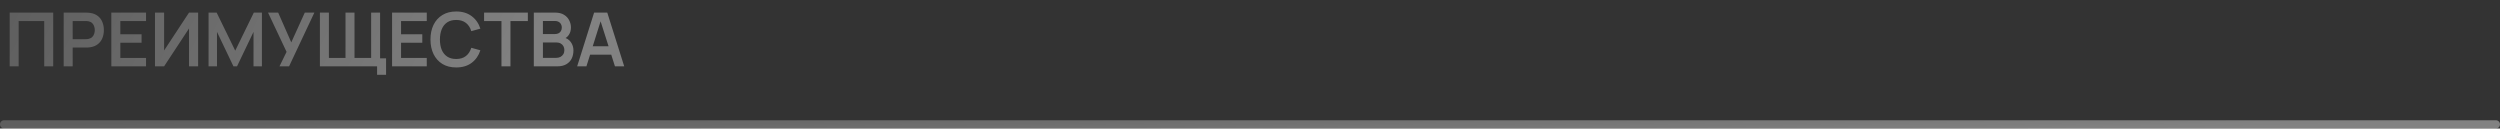 <?xml version="1.0" encoding="UTF-8"?> <svg xmlns="http://www.w3.org/2000/svg" width="603" height="31" viewBox="0 0 603 31" fill="none"><rect x="0" y="0" width="603" height="31" fill="#333333" stroke="none"/><path d="M2.333 16V3.04H12.836V16H10.667V5.074H4.502V16H2.333ZM15.359 16V3.04H20.714C20.84 3.04 21.002 3.046 21.2 3.058C21.398 3.064 21.581 3.082 21.749 3.112C22.499 3.226 23.117 3.475 23.603 3.859C24.095 4.243 24.458 4.729 24.692 5.317C24.932 5.899 25.052 6.547 25.052 7.261C25.052 7.969 24.932 8.617 24.692 9.205C24.452 9.787 24.086 10.27 23.594 10.654C23.108 11.038 22.493 11.287 21.749 11.401C21.581 11.425 21.395 11.443 21.191 11.455C20.993 11.467 20.834 11.473 20.714 11.473H17.528V16H15.359ZM17.528 9.448H20.624C20.744 9.448 20.879 9.442 21.029 9.43C21.179 9.418 21.317 9.394 21.443 9.358C21.803 9.268 22.085 9.109 22.289 8.881C22.499 8.653 22.646 8.395 22.73 8.107C22.82 7.819 22.865 7.537 22.865 7.261C22.865 6.985 22.82 6.703 22.73 6.415C22.646 6.121 22.499 5.86 22.289 5.632C22.085 5.404 21.803 5.245 21.443 5.155C21.317 5.119 21.179 5.098 21.029 5.092C20.879 5.08 20.744 5.074 20.624 5.074H17.528V9.448ZM26.855 16V3.04H35.225V5.074H29.024V8.269H34.145V10.303H29.024V13.966H35.225V16H26.855ZM47.788 16H45.592V6.865L39.58 16H37.384V3.04H39.58V12.175L45.592 3.04H47.788V16ZM50.304 16V3.04H52.257L56.739 12.22L61.221 3.04H63.174V16H61.149V7.693L57.171 16H56.307L52.338 7.693V16H50.304ZM67.412 16L69.122 12.508L64.649 3.04H67.097L70.256 10.222L73.514 3.04H75.827L69.725 16H67.412ZM90.951 18.043V16H89.691V14.074H93.12V18.043H90.951ZM77.163 16V3.04H79.332V13.966H83.337V3.04H85.506V13.966H89.52V3.04H91.68V16H77.163ZM94.566 16V3.04H102.936V5.074H96.735V8.269H101.856V10.303H96.735V13.966H102.936V16H94.566ZM110.031 16.27C108.735 16.27 107.625 15.988 106.701 15.424C105.777 14.854 105.066 14.062 104.568 13.048C104.076 12.034 103.83 10.858 103.83 9.52C103.83 8.182 104.076 7.006 104.568 5.992C105.066 4.978 105.777 4.189 106.701 3.625C107.625 3.055 108.735 2.77 110.031 2.77C111.525 2.77 112.77 3.145 113.766 3.895C114.762 4.639 115.461 5.644 115.863 6.91L113.676 7.513C113.424 6.667 112.995 6.007 112.389 5.533C111.783 5.053 110.997 4.813 110.031 4.813C109.161 4.813 108.435 5.008 107.853 5.398C107.277 5.788 106.842 6.337 106.548 7.045C106.26 7.747 106.113 8.572 106.107 9.52C106.107 10.468 106.251 11.296 106.539 12.004C106.833 12.706 107.271 13.252 107.853 13.642C108.435 14.032 109.161 14.227 110.031 14.227C110.997 14.227 111.783 13.987 112.389 13.507C112.995 13.027 113.424 12.367 113.676 11.527L115.863 12.13C115.461 13.396 114.762 14.404 113.766 15.154C112.77 15.898 111.525 16.27 110.031 16.27ZM120.953 16V5.074H116.759V3.04H127.316V5.074H123.122V16H120.953ZM128.755 16V3.04H133.894C134.77 3.04 135.487 3.217 136.045 3.571C136.609 3.919 137.026 4.366 137.296 4.912C137.572 5.458 137.71 6.022 137.71 6.604C137.71 7.318 137.539 7.924 137.197 8.422C136.861 8.92 136.402 9.256 135.82 9.43V8.98C136.636 9.166 137.254 9.553 137.674 10.141C138.1 10.729 138.313 11.398 138.313 12.148C138.313 12.916 138.166 13.588 137.872 14.164C137.578 14.74 137.14 15.19 136.558 15.514C135.982 15.838 135.268 16 134.416 16H128.755ZM130.951 13.957H134.146C134.524 13.957 134.863 13.882 135.163 13.732C135.463 13.576 135.697 13.36 135.865 13.084C136.039 12.802 136.126 12.469 136.126 12.085C136.126 11.737 136.051 11.425 135.901 11.149C135.751 10.873 135.532 10.654 135.244 10.492C134.956 10.324 134.611 10.24 134.209 10.24H130.951V13.957ZM130.951 8.215H133.867C134.179 8.215 134.458 8.155 134.704 8.035C134.95 7.915 135.145 7.738 135.289 7.504C135.433 7.27 135.505 6.982 135.505 6.64C135.505 6.19 135.361 5.815 135.073 5.515C134.785 5.215 134.383 5.065 133.867 5.065H130.951V8.215ZM139.211 16L143.297 3.04H146.474L150.56 16H148.328L144.62 4.372H145.106L141.443 16H139.211ZM141.488 13.192V11.167H148.292V13.192H141.488Z" fill="url(#paint0_linear_909_1811)" fill-opacity="0.39"></path><path d="M1 30H602" stroke="url(#paint1_linear_909_1811)" stroke-opacity="0.39" stroke-width="2" stroke-linecap="round"></path><defs><linearGradient id="paint0_linear_909_1811" x1="150.778" y1="11" x2="30.495" y2="-51.429" gradientUnits="userSpaceOnUse"><stop offset="0.1" stop-color="white"></stop><stop offset="1" stop-color="white" stop-opacity="0.55"></stop></linearGradient><linearGradient id="paint1_linear_909_1811" x1="601.11" y1="30.611" x2="600.674" y2="14.28" gradientUnits="userSpaceOnUse"><stop offset="0.1" stop-color="white"></stop><stop offset="1" stop-color="white" stop-opacity="0.55"></stop></linearGradient></defs></svg> 
